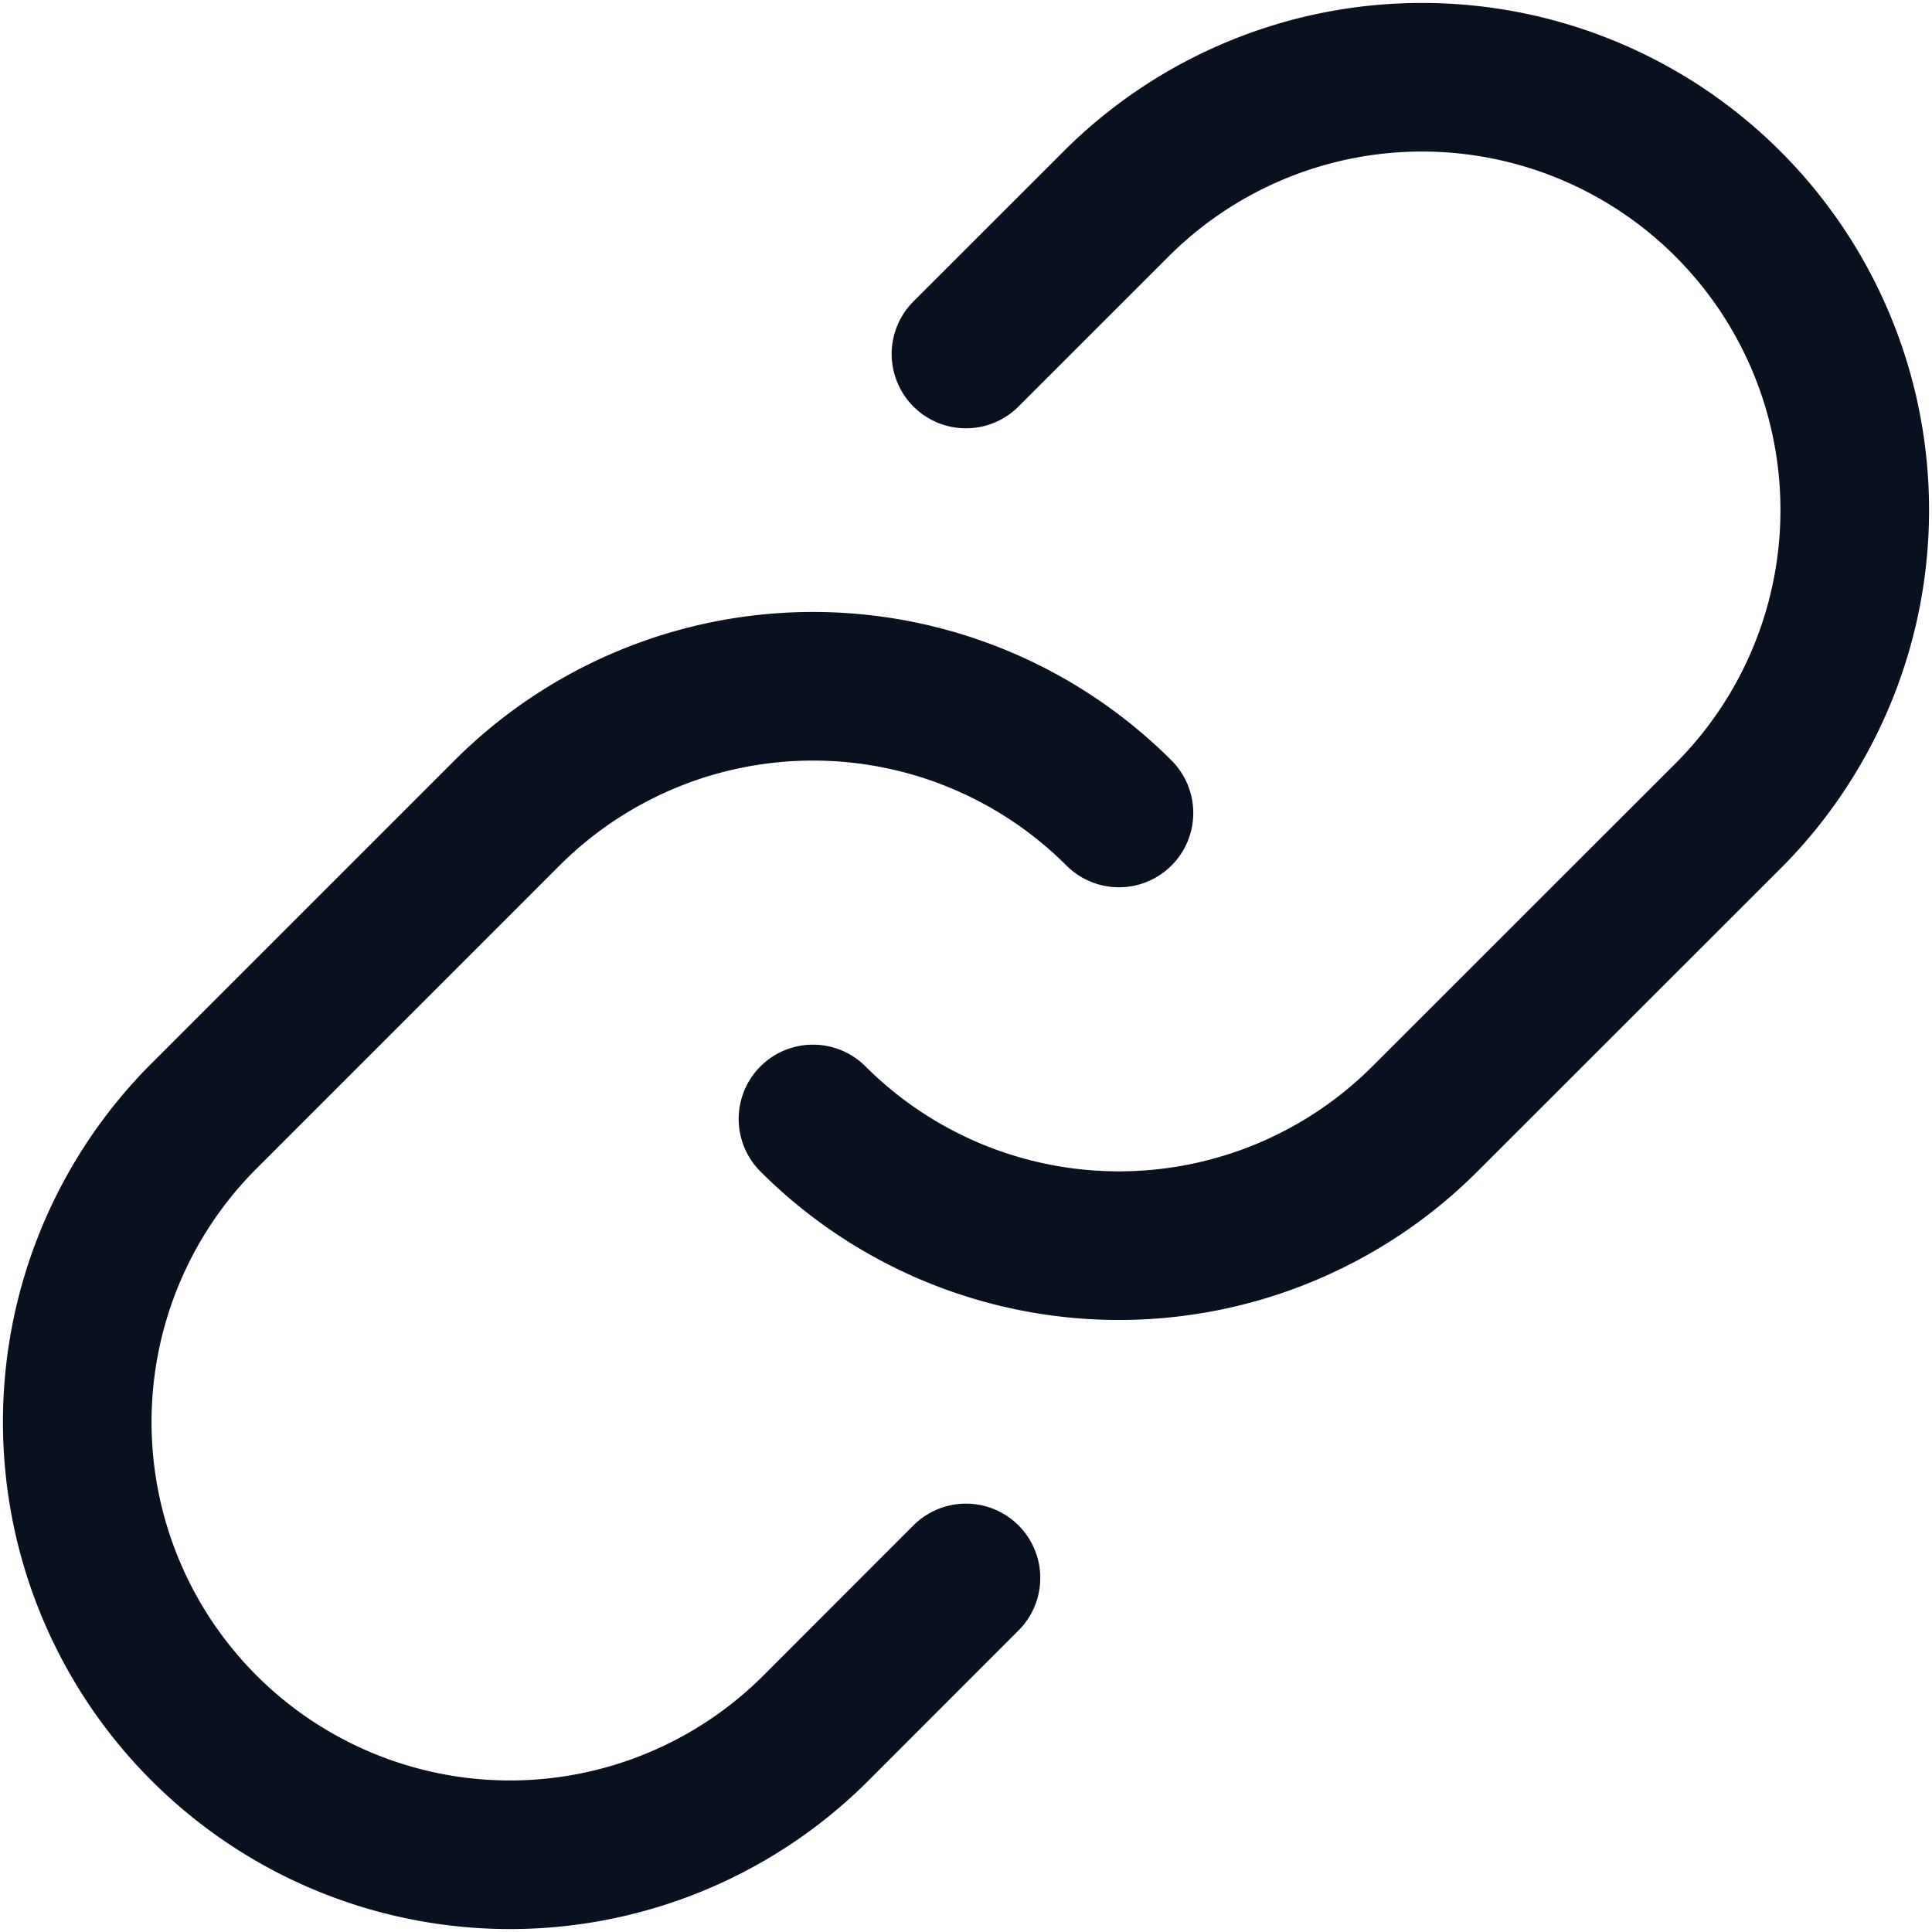 <svg xmlns="http://www.w3.org/2000/svg" width="26.001" height="26.001" viewBox="0 0 26.001 26.001">
  <g id="akar-icons_link-chain" transform="translate(-3 -3)">
    <path id="Path_711" data-name="Path 711" d="M18.059,13.941a5.824,5.824,0,0,0-8.235,0L5.706,18.059a5.824,5.824,0,0,0,8.236,8.236L16,24.236" fill="none" stroke="#091020" stroke-linecap="round" stroke-linejoin="round" stroke-width="2"/>
    <path id="Path_712" data-name="Path 712" d="M13.941,18.059a5.824,5.824,0,0,0,8.235,0l4.119-4.117a5.824,5.824,0,0,0-8.236-8.236L16,7.764" fill="none" stroke="#091020" stroke-linecap="round" stroke-linejoin="round" stroke-width="2"/>
  </g>
</svg>
